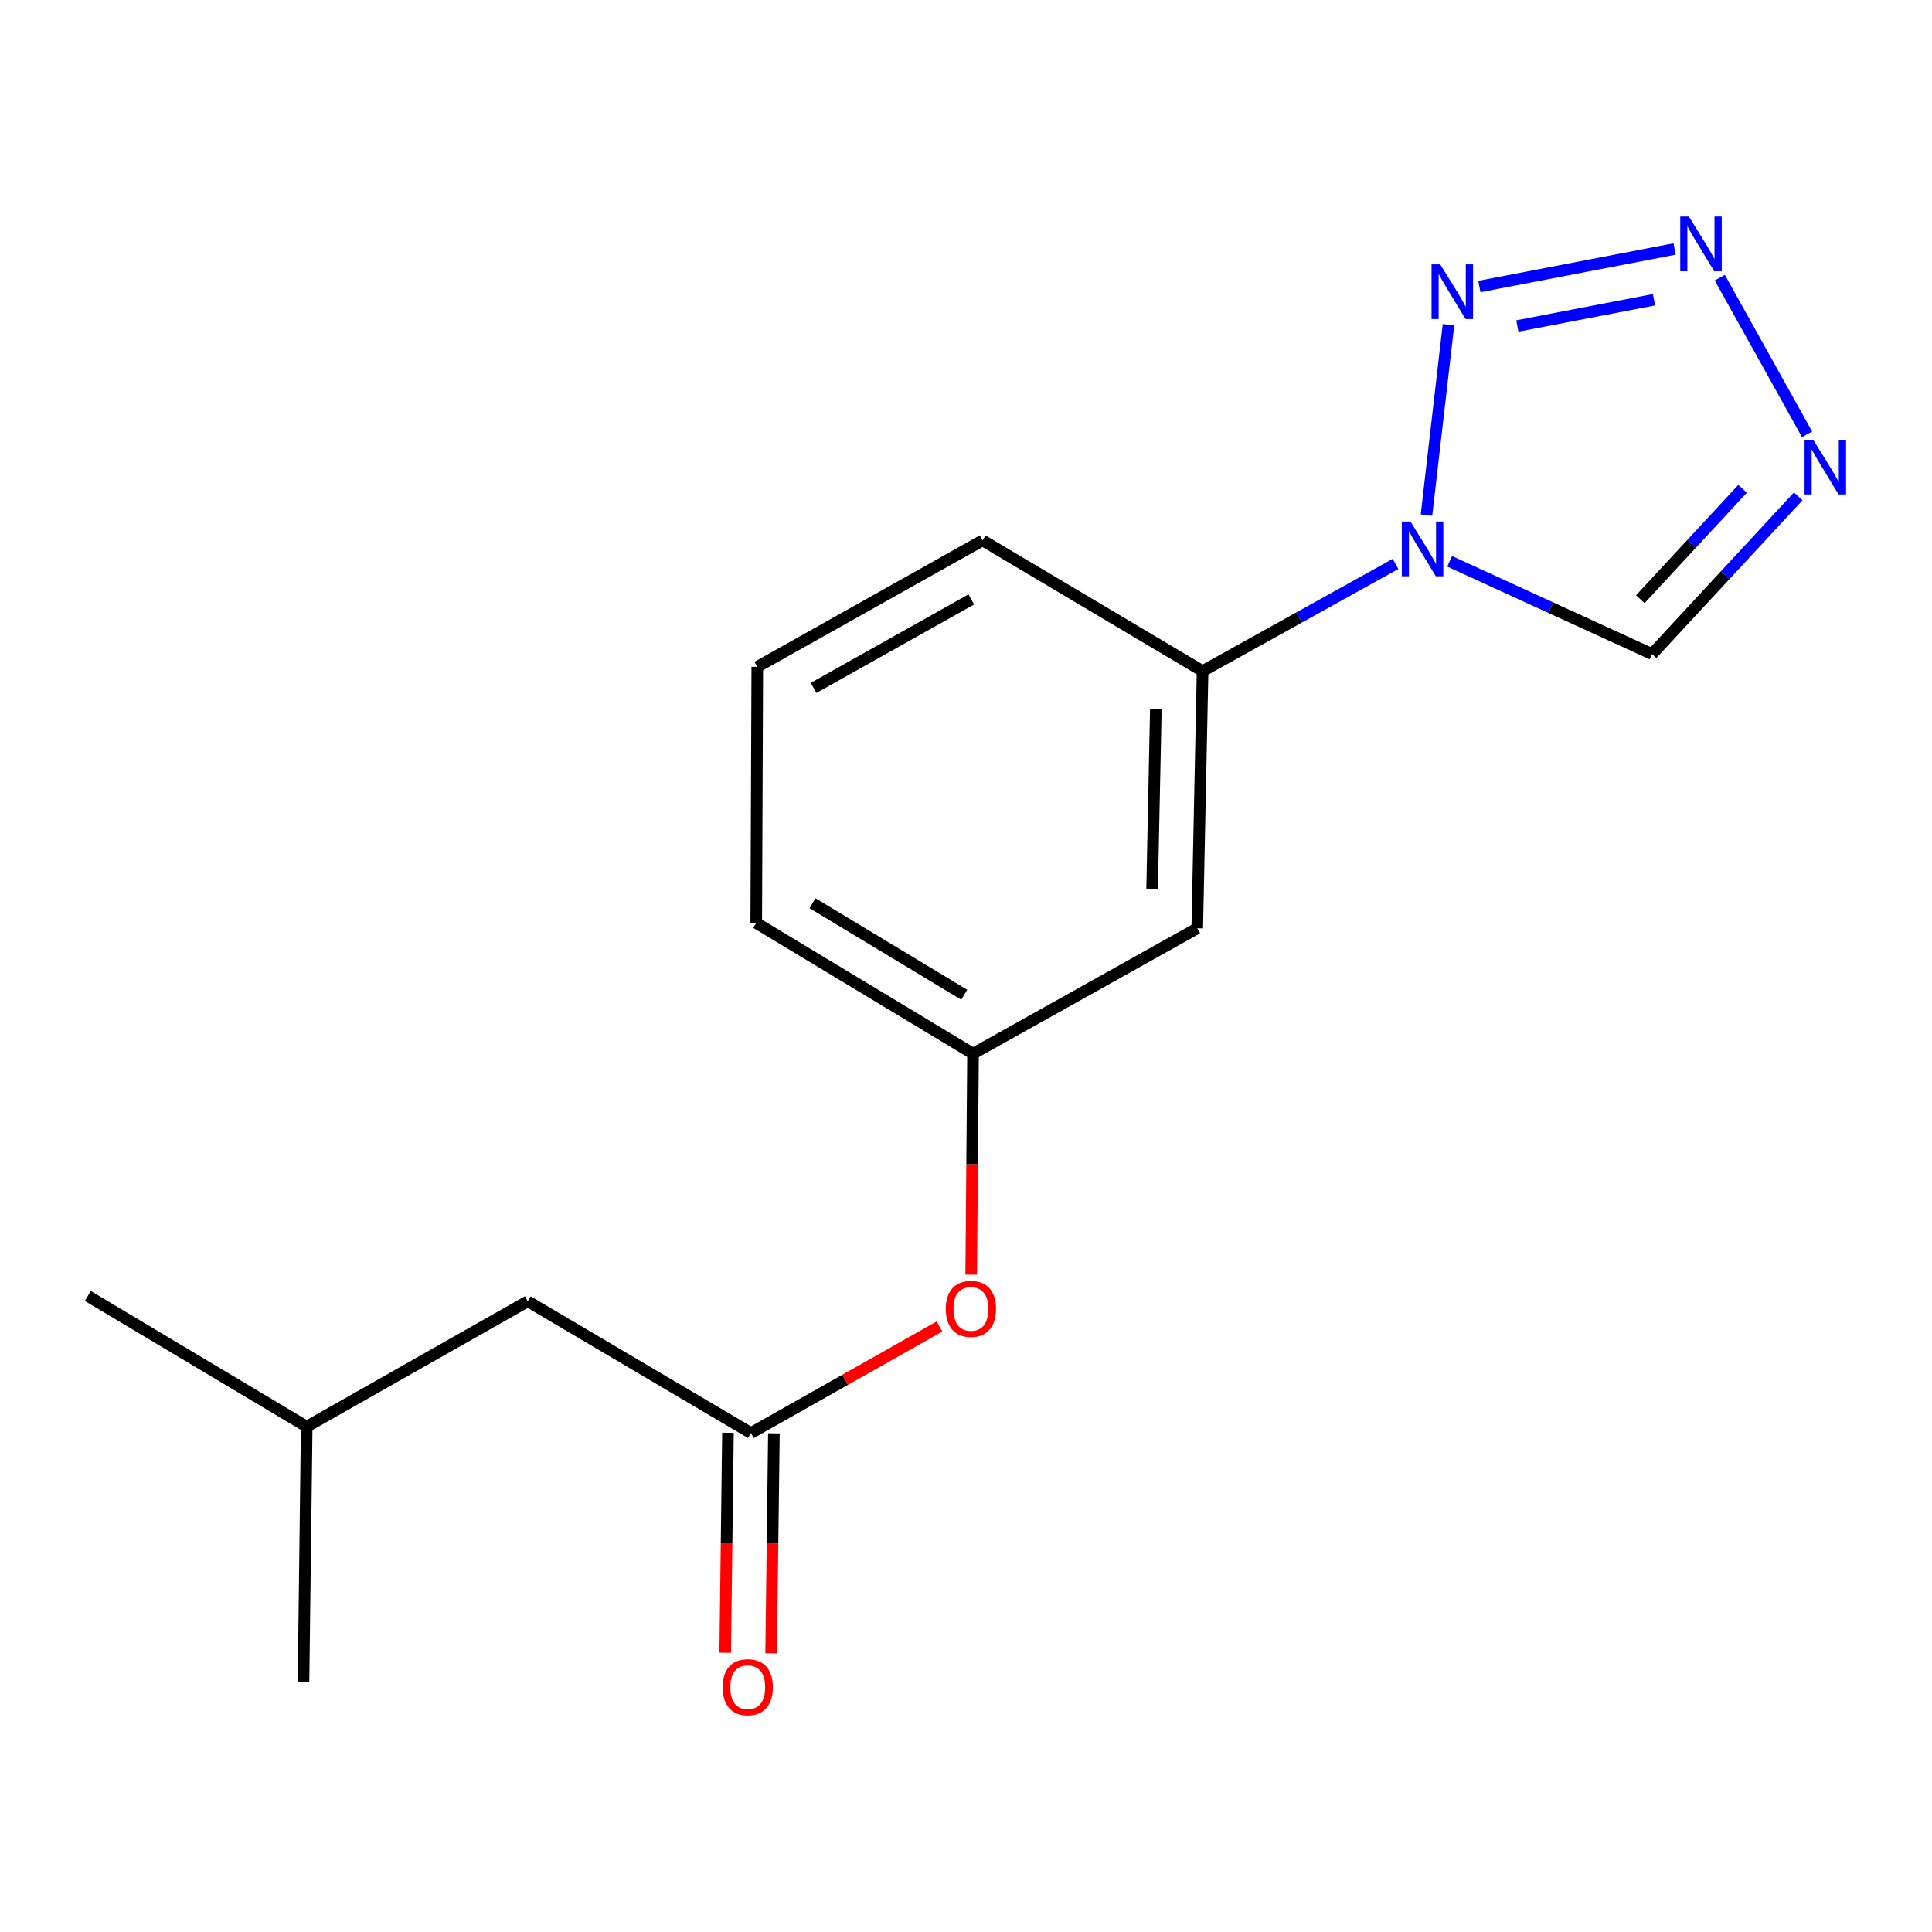 <?xml version='1.0' encoding='iso-8859-1'?>
<svg version='1.1' baseProfile='full'
              xmlns='http://www.w3.org/2000/svg'
                      xmlns:rdkit='http://www.rdkit.org/xml'
                      xmlns:xlink='http://www.w3.org/1999/xlink'
                  xml:space='preserve'
width='1000px' height='1000px' viewBox='0 0 1000 1000'>
<!-- END OF HEADER -->
<rect style='opacity:1.0;fill:#FFFFFF;stroke:none' width='1000' height='1000' x='0' y='0'> </rect>
<path class='bond-0' d='M 738.343,266.593 L 749.736,168.062' style='fill:none;fill-rule:evenodd;stroke:#0000FF;stroke-width:6px;stroke-linecap:butt;stroke-linejoin:miter;stroke-opacity:1' />
<path class='bond-3' d='M 750.326,290.523 L 802.724,314.54' style='fill:none;fill-rule:evenodd;stroke:#0000FF;stroke-width:6px;stroke-linecap:butt;stroke-linejoin:miter;stroke-opacity:1' />
<path class='bond-3' d='M 802.724,314.54 L 855.122,338.557' style='fill:none;fill-rule:evenodd;stroke:#000000;stroke-width:6px;stroke-linecap:butt;stroke-linejoin:miter;stroke-opacity:1' />
<path class='bond-4' d='M 722.322,291.88 L 672.389,319.624' style='fill:none;fill-rule:evenodd;stroke:#0000FF;stroke-width:6px;stroke-linecap:butt;stroke-linejoin:miter;stroke-opacity:1' />
<path class='bond-4' d='M 672.389,319.624 L 622.456,347.369' style='fill:none;fill-rule:evenodd;stroke:#000000;stroke-width:6px;stroke-linecap:butt;stroke-linejoin:miter;stroke-opacity:1' />
<path class='bond-1' d='M 765.726,148.298 L 866.774,128.875' style='fill:none;fill-rule:evenodd;stroke:#0000FF;stroke-width:6px;stroke-linecap:butt;stroke-linejoin:miter;stroke-opacity:1' />
<path class='bond-1' d='M 785.372,168.736 L 856.105,155.14' style='fill:none;fill-rule:evenodd;stroke:#0000FF;stroke-width:6px;stroke-linecap:butt;stroke-linejoin:miter;stroke-opacity:1' />
<path class='bond-17' d='M 890.163,143.715 L 935.332,224.797' style='fill:none;fill-rule:evenodd;stroke:#0000FF;stroke-width:6px;stroke-linecap:butt;stroke-linejoin:miter;stroke-opacity:1' />
<path class='bond-2' d='M 930.744,256.918 L 892.933,297.738' style='fill:none;fill-rule:evenodd;stroke:#0000FF;stroke-width:6px;stroke-linecap:butt;stroke-linejoin:miter;stroke-opacity:1' />
<path class='bond-2' d='M 892.933,297.738 L 855.122,338.557' style='fill:none;fill-rule:evenodd;stroke:#000000;stroke-width:6px;stroke-linecap:butt;stroke-linejoin:miter;stroke-opacity:1' />
<path class='bond-2' d='M 901.956,253.005 L 875.488,281.579' style='fill:none;fill-rule:evenodd;stroke:#0000FF;stroke-width:6px;stroke-linecap:butt;stroke-linejoin:miter;stroke-opacity:1' />
<path class='bond-2' d='M 875.488,281.579 L 849.021,310.152' style='fill:none;fill-rule:evenodd;stroke:#000000;stroke-width:6px;stroke-linecap:butt;stroke-linejoin:miter;stroke-opacity:1' />
<path class='bond-6' d='M 622.456,347.369 L 619.695,480.479' style='fill:none;fill-rule:evenodd;stroke:#000000;stroke-width:6px;stroke-linecap:butt;stroke-linejoin:miter;stroke-opacity:1' />
<path class='bond-6' d='M 598.268,366.842 L 596.335,460.02' style='fill:none;fill-rule:evenodd;stroke:#000000;stroke-width:6px;stroke-linecap:butt;stroke-linejoin:miter;stroke-opacity:1' />
<path class='bond-11' d='M 622.456,347.369 L 508.594,279.704' style='fill:none;fill-rule:evenodd;stroke:#000000;stroke-width:6px;stroke-linecap:butt;stroke-linejoin:miter;stroke-opacity:1' />
<path class='bond-5' d='M 388.681,741.746 L 437.477,714.169' style='fill:none;fill-rule:evenodd;stroke:#000000;stroke-width:6px;stroke-linecap:butt;stroke-linejoin:miter;stroke-opacity:1' />
<path class='bond-5' d='M 437.477,714.169 L 486.273,686.592' style='fill:none;fill-rule:evenodd;stroke:#FF0000;stroke-width:6px;stroke-linecap:butt;stroke-linejoin:miter;stroke-opacity:1' />
<path class='bond-9' d='M 376.792,741.597 L 376.077,798.523' style='fill:none;fill-rule:evenodd;stroke:#000000;stroke-width:6px;stroke-linecap:butt;stroke-linejoin:miter;stroke-opacity:1' />
<path class='bond-9' d='M 376.077,798.523 L 375.362,855.45' style='fill:none;fill-rule:evenodd;stroke:#FF0000;stroke-width:6px;stroke-linecap:butt;stroke-linejoin:miter;stroke-opacity:1' />
<path class='bond-9' d='M 400.569,741.896 L 399.854,798.822' style='fill:none;fill-rule:evenodd;stroke:#000000;stroke-width:6px;stroke-linecap:butt;stroke-linejoin:miter;stroke-opacity:1' />
<path class='bond-9' d='M 399.854,798.822 L 399.139,855.748' style='fill:none;fill-rule:evenodd;stroke:#FF0000;stroke-width:6px;stroke-linecap:butt;stroke-linejoin:miter;stroke-opacity:1' />
<path class='bond-10' d='M 388.681,741.746 L 273.167,673.54' style='fill:none;fill-rule:evenodd;stroke:#000000;stroke-width:6px;stroke-linecap:butt;stroke-linejoin:miter;stroke-opacity:1' />
<path class='bond-8' d='M 619.695,480.479 L 503.64,545.383' style='fill:none;fill-rule:evenodd;stroke:#000000;stroke-width:6px;stroke-linecap:butt;stroke-linejoin:miter;stroke-opacity:1' />
<path class='bond-7' d='M 502.689,659.777 L 503.165,602.58' style='fill:none;fill-rule:evenodd;stroke:#FF0000;stroke-width:6px;stroke-linecap:butt;stroke-linejoin:miter;stroke-opacity:1' />
<path class='bond-7' d='M 503.165,602.58 L 503.64,545.383' style='fill:none;fill-rule:evenodd;stroke:#000000;stroke-width:6px;stroke-linecap:butt;stroke-linejoin:miter;stroke-opacity:1' />
<path class='bond-18' d='M 503.64,545.383 L 391.428,477.718' style='fill:none;fill-rule:evenodd;stroke:#000000;stroke-width:6px;stroke-linecap:butt;stroke-linejoin:miter;stroke-opacity:1' />
<path class='bond-18' d='M 499.087,514.87 L 420.539,467.505' style='fill:none;fill-rule:evenodd;stroke:#000000;stroke-width:6px;stroke-linecap:butt;stroke-linejoin:miter;stroke-opacity:1' />
<path class='bond-14' d='M 273.167,673.54 L 158.749,738.444' style='fill:none;fill-rule:evenodd;stroke:#000000;stroke-width:6px;stroke-linecap:butt;stroke-linejoin:miter;stroke-opacity:1' />
<path class='bond-12' d='M 508.594,279.704 L 391.97,345.163' style='fill:none;fill-rule:evenodd;stroke:#000000;stroke-width:6px;stroke-linecap:butt;stroke-linejoin:miter;stroke-opacity:1' />
<path class='bond-12' d='M 502.739,310.259 L 421.102,356.08' style='fill:none;fill-rule:evenodd;stroke:#000000;stroke-width:6px;stroke-linecap:butt;stroke-linejoin:miter;stroke-opacity:1' />
<path class='bond-13' d='M 391.97,345.163 L 391.428,477.718' style='fill:none;fill-rule:evenodd;stroke:#000000;stroke-width:6px;stroke-linecap:butt;stroke-linejoin:miter;stroke-opacity:1' />
<path class='bond-15' d='M 158.749,738.444 L 45.455,670.805' style='fill:none;fill-rule:evenodd;stroke:#000000;stroke-width:6px;stroke-linecap:butt;stroke-linejoin:miter;stroke-opacity:1' />
<path class='bond-16' d='M 158.749,738.444 L 157.098,870.458' style='fill:none;fill-rule:evenodd;stroke:#000000;stroke-width:6px;stroke-linecap:butt;stroke-linejoin:miter;stroke-opacity:1' />
<path  class='atom-0' d='M 730.059 269.943
L 739.339 284.943
Q 740.259 286.423, 741.739 289.103
Q 743.219 291.783, 743.299 291.943
L 743.299 269.943
L 747.059 269.943
L 747.059 298.263
L 743.179 298.263
L 733.219 281.863
Q 732.059 279.943, 730.819 277.743
Q 729.619 275.543, 729.259 274.863
L 729.259 298.263
L 725.579 298.263
L 725.579 269.943
L 730.059 269.943
' fill='#0000FF'/>
<path  class='atom-1' d='M 745.449 136.832
L 754.729 151.832
Q 755.649 153.312, 757.129 155.992
Q 758.609 158.672, 758.689 158.832
L 758.689 136.832
L 762.449 136.832
L 762.449 165.152
L 758.569 165.152
L 748.609 148.752
Q 747.449 146.832, 746.209 144.632
Q 745.009 142.432, 744.649 141.752
L 744.649 165.152
L 740.969 165.152
L 740.969 136.832
L 745.449 136.832
' fill='#0000FF'/>
<path  class='atom-2' d='M 874.174 112.089
L 883.454 127.089
Q 884.374 128.569, 885.854 131.249
Q 887.334 133.929, 887.414 134.089
L 887.414 112.089
L 891.174 112.089
L 891.174 140.409
L 887.294 140.409
L 877.334 124.009
Q 876.174 122.089, 874.934 119.889
Q 873.734 117.689, 873.374 117.009
L 873.374 140.409
L 869.694 140.409
L 869.694 112.089
L 874.174 112.089
' fill='#0000FF'/>
<path  class='atom-3' d='M 938.523 227.603
L 947.803 242.603
Q 948.723 244.083, 950.203 246.763
Q 951.683 249.443, 951.763 249.603
L 951.763 227.603
L 955.523 227.603
L 955.523 255.923
L 951.643 255.923
L 941.683 239.523
Q 940.523 237.603, 939.283 235.403
Q 938.083 233.203, 937.723 232.523
L 937.723 255.923
L 934.043 255.923
L 934.043 227.603
L 938.523 227.603
' fill='#0000FF'/>
<path  class='atom-8' d='M 489.543 677.477
Q 489.543 670.677, 492.903 666.877
Q 496.263 663.077, 502.543 663.077
Q 508.823 663.077, 512.183 666.877
Q 515.543 670.677, 515.543 677.477
Q 515.543 684.357, 512.143 688.277
Q 508.743 692.157, 502.543 692.157
Q 496.303 692.157, 492.903 688.277
Q 489.543 684.397, 489.543 677.477
M 502.543 688.957
Q 506.863 688.957, 509.183 686.077
Q 511.543 683.157, 511.543 677.477
Q 511.543 671.917, 509.183 669.117
Q 506.863 666.277, 502.543 666.277
Q 498.223 666.277, 495.863 669.077
Q 493.543 671.877, 493.543 677.477
Q 493.543 683.197, 495.863 686.077
Q 498.223 688.957, 502.543 688.957
' fill='#FF0000'/>
<path  class='atom-10' d='M 374.029 873.286
Q 374.029 866.486, 377.389 862.686
Q 380.749 858.886, 387.029 858.886
Q 393.309 858.886, 396.669 862.686
Q 400.029 866.486, 400.029 873.286
Q 400.029 880.166, 396.629 884.086
Q 393.229 887.966, 387.029 887.966
Q 380.789 887.966, 377.389 884.086
Q 374.029 880.206, 374.029 873.286
M 387.029 884.766
Q 391.349 884.766, 393.669 881.886
Q 396.029 878.966, 396.029 873.286
Q 396.029 867.726, 393.669 864.926
Q 391.349 862.086, 387.029 862.086
Q 382.709 862.086, 380.349 864.886
Q 378.029 867.686, 378.029 873.286
Q 378.029 879.006, 380.349 881.886
Q 382.709 884.766, 387.029 884.766
' fill='#FF0000'/>
</svg>
